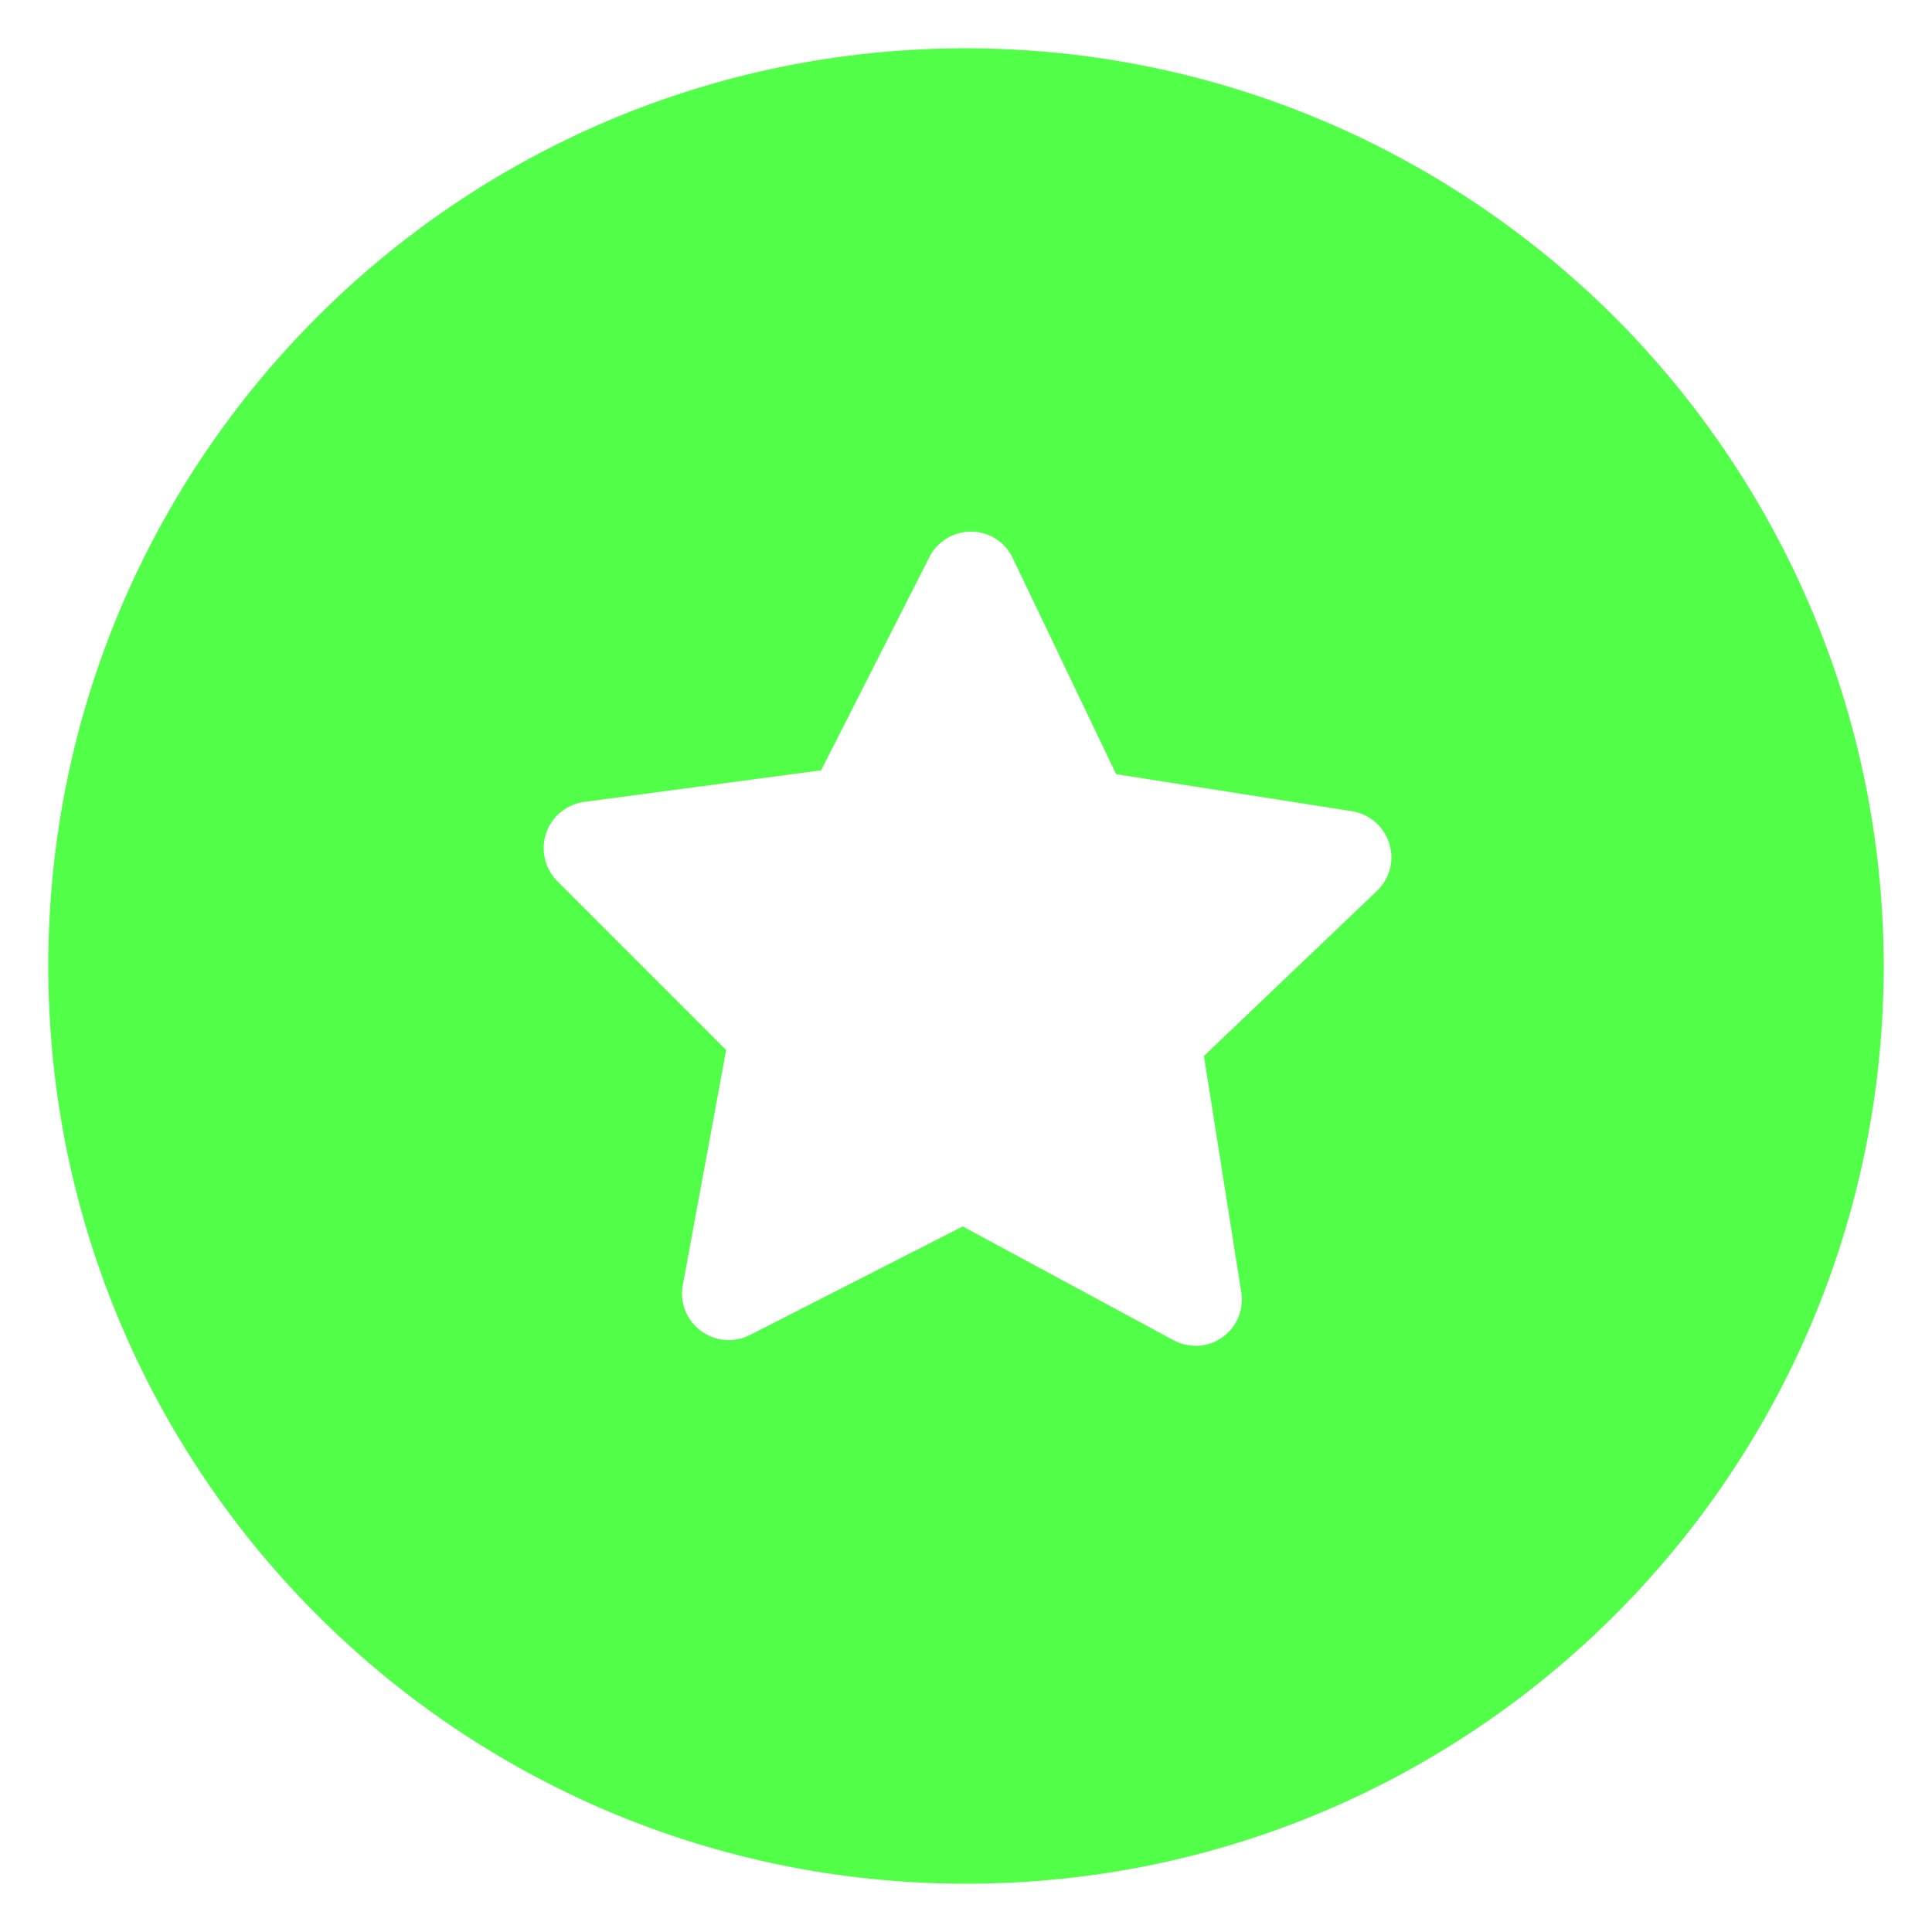 <svg width="64" height="64" viewBox="0 0 64 64" fill="none" xmlns="http://www.w3.org/2000/svg">
<path d="M53.491 10.509C47.982 5.018 40.391 1.609 32 1.6C15.209 1.6 1.6 15.209 1.6 32C1.6 48.791 15.209 62.4 32 62.4C48.791 62.4 62.4 48.791 62.4 32C62.391 23.609 58.982 16.018 53.491 10.509ZM46.073 28.645C46.018 28.982 45.855 29.282 45.609 29.518L39.882 34.982L41.118 42.8C41.255 43.636 40.691 44.427 39.855 44.564C39.518 44.618 39.164 44.555 38.864 44.391L31.891 40.627L24.837 44.227C24.082 44.609 23.155 44.309 22.764 43.555C22.609 43.255 22.555 42.909 22.618 42.573L24.055 34.782L18.446 29.173C17.855 28.564 17.864 27.591 18.473 26.991C18.709 26.764 19.018 26.609 19.346 26.564L27.2 25.518L30.782 18.464C31.164 17.7 32.091 17.391 32.855 17.773C33.164 17.927 33.409 18.182 33.555 18.5L36.973 25.645L44.791 26.873C45.636 27.009 46.209 27.809 46.073 28.645ZM53.491 10.509C47.982 5.018 40.391 1.609 32 1.6C15.209 1.6 1.6 15.209 1.6 32C1.6 48.791 15.209 62.4 32 62.4C48.791 62.4 62.4 48.791 62.4 32C62.391 23.609 58.982 16.018 53.491 10.509ZM46.073 28.645C46.018 28.982 45.855 29.282 45.609 29.518L39.882 34.982L41.118 42.8C41.255 43.636 40.691 44.427 39.855 44.564C39.518 44.618 39.164 44.555 38.864 44.391L31.891 40.627L24.837 44.227C24.082 44.609 23.155 44.309 22.764 43.555C22.609 43.255 22.555 42.909 22.618 42.573L24.055 34.782L18.446 29.173C17.855 28.564 17.864 27.591 18.473 26.991C18.709 26.764 19.018 26.609 19.346 26.564L27.2 25.518L30.782 18.464C31.164 17.7 32.091 17.391 32.855 17.773C33.164 17.927 33.409 18.182 33.555 18.5L36.973 25.645L44.791 26.873C45.636 27.009 46.209 27.809 46.073 28.645ZM53.491 10.509C47.982 5.018 40.391 1.609 32 1.6C15.209 1.6 1.6 15.209 1.6 32C1.6 48.791 15.209 62.4 32 62.4C48.791 62.4 62.4 48.791 62.4 32C62.391 23.609 58.982 16.018 53.491 10.509ZM46.073 28.645C46.018 28.982 45.855 29.282 45.609 29.518L39.882 34.982L41.118 42.8C41.255 43.636 40.691 44.427 39.855 44.564C39.518 44.618 39.164 44.555 38.864 44.391L31.891 40.627L24.837 44.227C24.082 44.609 23.155 44.309 22.764 43.555C22.609 43.255 22.555 42.909 22.618 42.573L24.055 34.782L18.446 29.173C17.855 28.564 17.864 27.591 18.473 26.991C18.709 26.764 19.018 26.609 19.346 26.564L27.2 25.518L30.782 18.464C31.164 17.7 32.091 17.391 32.855 17.773C33.164 17.927 33.409 18.182 33.555 18.5L36.973 25.645L44.791 26.873C45.636 27.009 46.209 27.809 46.073 28.645Z" fill="#51FF48"/>
</svg>
